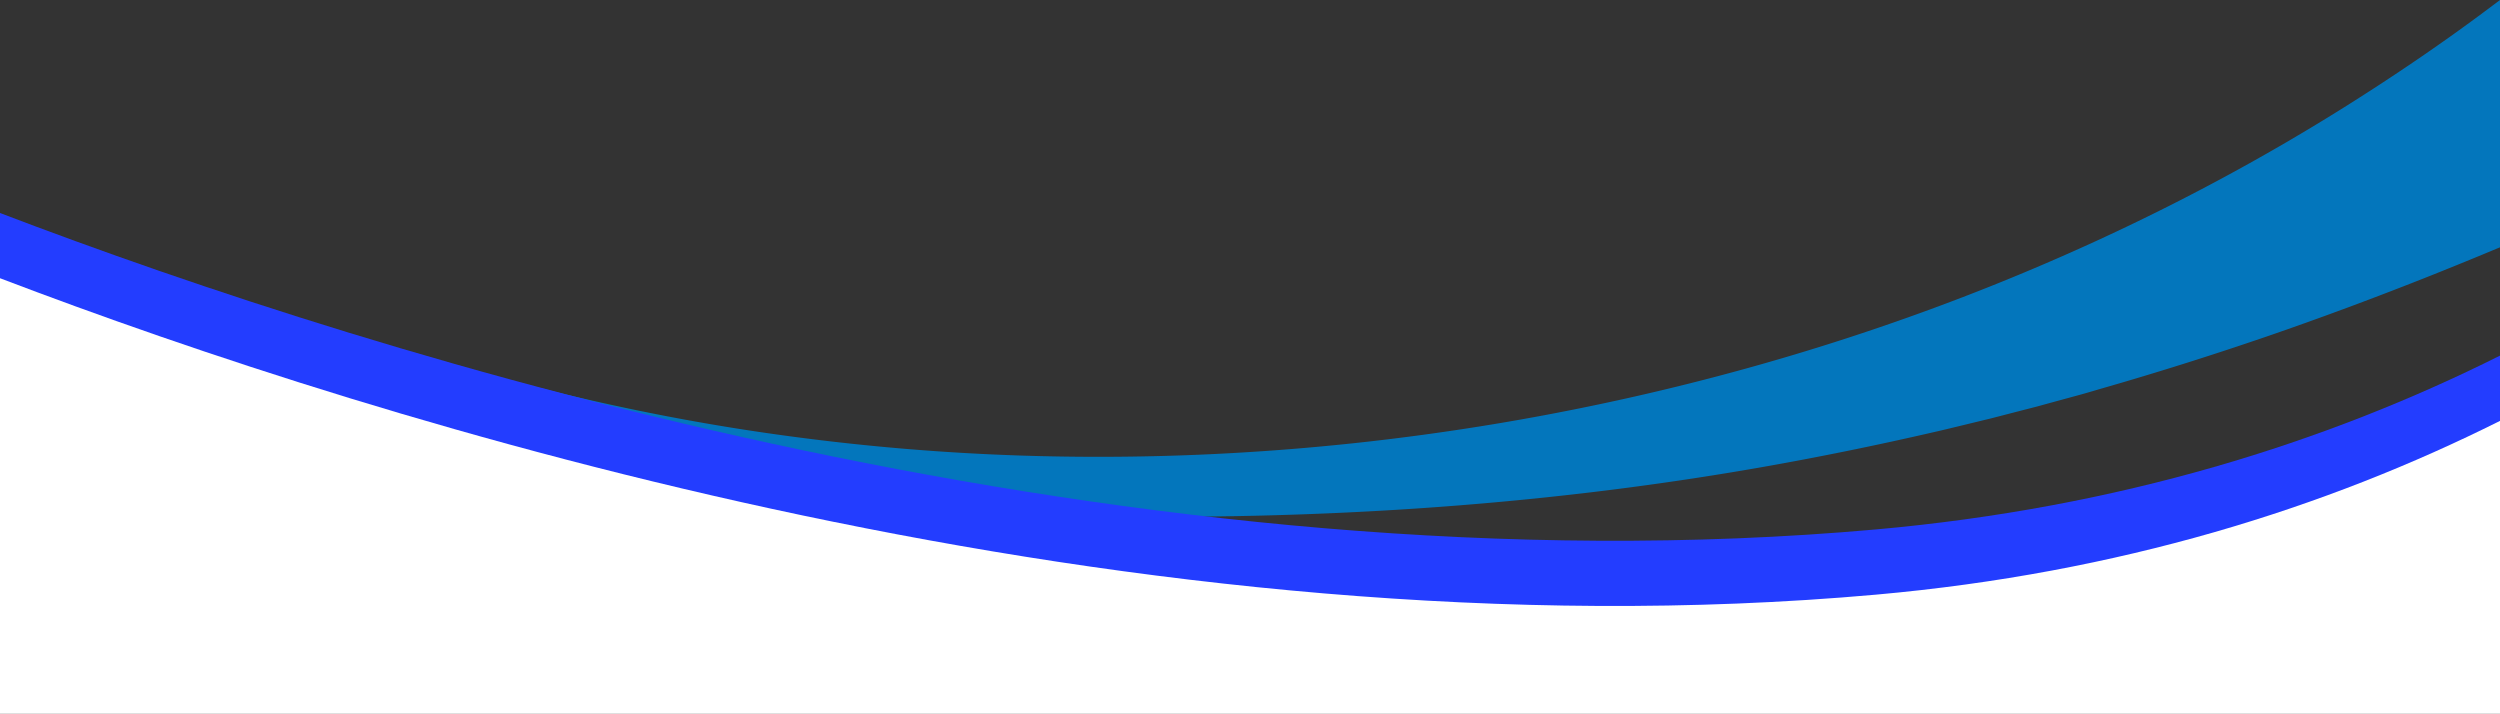 <?xml version="1.0" encoding="UTF-8" standalone="no"?><svg xmlns="http://www.w3.org/2000/svg" xmlns:xlink="http://www.w3.org/1999/xlink" data-name="Layer 1" fill="#000000" height="856.6" preserveAspectRatio="xMidYMid meet" version="1" viewBox="0.0 2143.4 3000.0 856.6" width="3000" zoomAndPan="magnify"><rect x="0.0" y="2143.4" width="3000.0" height="856.6" fill="#333333" stroke="none"/><g id="change1_1"><path d="M3000,2143.4v296.76c-26.27,11-53.84,22.26-82,33.51-66.64,26.53-133.21,51.26-197.86,73.5-66.79,22.91-134.21,44.13-200.41,63.08l-13.61,4c-3.81,1.11-7.75,2.26-11.72,3.32l-25.11,6.83-25.33,6.94-25.24,6.49-25.11,6.5c-3.13.84-6.23,1.58-9.24,2.3l-3.66.89-12.68,3.08-12.86,3.13c-12.41,3-25.23,6.15-38,9-67.79,15.62-136.44,29.56-204,41.43-479.42,84.18-963.29,70-1444.89,12.61-205.74-24.52-410.64-55.47-615.47-86.63l12.18-70.57,418.88,76.85c20,3.67,41.36,7.21,60.07-.73s31.85-32.26,20.75-49.29c7.14,11,63.25,17.51,76.7,21Q686.78,2619,732.64,2629q88.05,19.29,177.28,32.57a2761.07,2761.07,0,0,0,358.79,29.59c236.65,4.15,474-21.36,704.56-74.57,297-68.52,583.92-183.71,842.21-346,58.13-36.52,113.08-74,163.3-111.3q6.1-4.53,12.18-9.11Z" fill="#0376bc"/></g><g id="change2_1"><path d="M3000,2570.15v351.54H0V2399c456.12,174,1363.54,458.88,2251,379.74C2543.27,2752.63,2791.36,2674.58,3000,2570.15Z" fill="#233dff"/></g><g id="change3_1"><path d="M3000,2648.46V3000H0V2477.26c456.12,174,1363.54,458.88,2251,379.74C2543.27,2830.94,2791.36,2752.89,3000,2648.46Z" fill="#ffffff"/></g></svg>